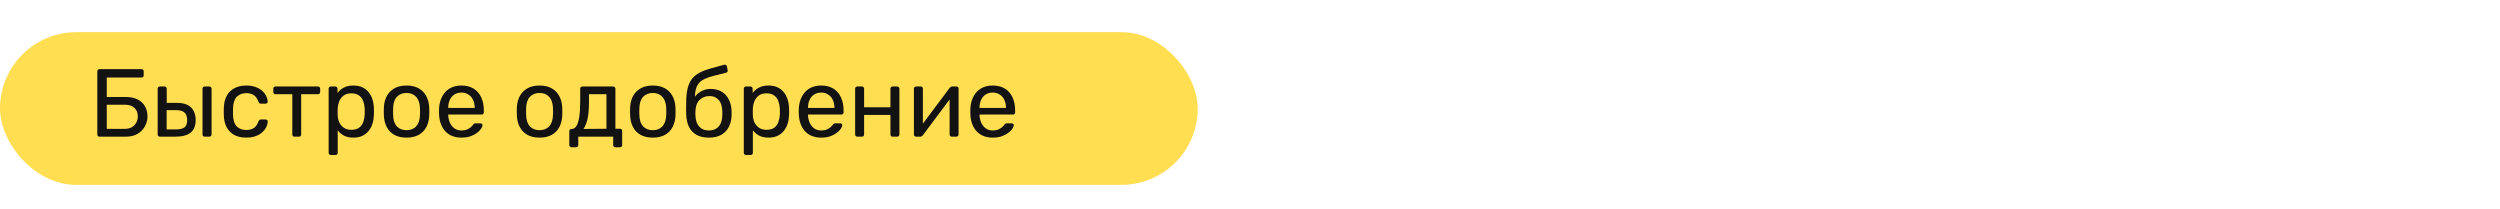 <svg width="311" height="26" viewBox="0 0 311 26" fill="none" xmlns="http://www.w3.org/2000/svg">
<rect y="4" width="149" height="19" rx="9.5" fill="#FFDE52"/>
<path d="M12.381 17C12.293 17 12.225 16.976 12.177 16.928C12.129 16.872 12.105 16.804 12.105 16.724V8.888C12.105 8.8 12.129 8.732 12.177 8.684C12.225 8.628 12.293 8.6 12.381 8.6H17.601C17.689 8.6 17.757 8.628 17.805 8.684C17.853 8.732 17.877 8.8 17.877 8.888V9.368C17.877 9.448 17.853 9.516 17.805 9.572C17.757 9.62 17.689 9.644 17.601 9.644H13.281V12.068H15.657C16.505 12.068 17.165 12.288 17.637 12.728C18.109 13.168 18.345 13.76 18.345 14.504C18.345 14.8 18.289 15.096 18.177 15.392C18.065 15.688 17.897 15.956 17.673 16.196C17.457 16.436 17.181 16.632 16.845 16.784C16.509 16.928 16.113 17 15.657 17H12.381ZM13.281 16.028H15.513C15.865 16.028 16.161 15.96 16.401 15.824C16.641 15.68 16.825 15.488 16.953 15.248C17.081 15.008 17.145 14.748 17.145 14.468C17.145 14.044 17.009 13.7 16.737 13.436C16.473 13.164 16.065 13.028 15.513 13.028H13.281V16.028ZM19.889 17C19.809 17 19.741 16.976 19.685 16.928C19.637 16.872 19.613 16.804 19.613 16.724V11.036C19.613 10.956 19.637 10.892 19.685 10.844C19.741 10.788 19.809 10.76 19.889 10.76H20.465C20.545 10.76 20.609 10.788 20.657 10.844C20.713 10.892 20.741 10.956 20.741 11.036V12.8H21.989C22.805 12.8 23.401 12.992 23.777 13.376C24.153 13.76 24.341 14.28 24.341 14.936C24.341 15.64 24.133 16.16 23.717 16.496C23.301 16.832 22.677 17 21.845 17H19.889ZM20.729 16.1H21.881C22.369 16.1 22.725 16.016 22.949 15.848C23.173 15.672 23.285 15.368 23.285 14.936C23.285 14.52 23.177 14.212 22.961 14.012C22.745 13.804 22.385 13.7 21.881 13.7H20.729V16.1ZM25.469 17C25.389 17 25.321 16.976 25.265 16.928C25.217 16.872 25.193 16.804 25.193 16.724V11.036C25.193 10.956 25.217 10.892 25.265 10.844C25.321 10.788 25.389 10.76 25.469 10.76H26.045C26.125 10.76 26.189 10.788 26.237 10.844C26.293 10.892 26.321 10.956 26.321 11.036V16.724C26.321 16.804 26.293 16.872 26.237 16.928C26.189 16.976 26.125 17 26.045 17H25.469ZM30.629 17.12C30.061 17.12 29.569 17.012 29.153 16.796C28.745 16.572 28.429 16.256 28.205 15.848C27.981 15.432 27.861 14.936 27.845 14.36C27.837 14.24 27.833 14.08 27.833 13.88C27.833 13.68 27.837 13.52 27.845 13.4C27.861 12.824 27.981 12.332 28.205 11.924C28.429 11.508 28.745 11.192 29.153 10.976C29.569 10.752 30.061 10.64 30.629 10.64C31.093 10.64 31.489 10.704 31.817 10.832C32.153 10.96 32.429 11.124 32.645 11.324C32.861 11.524 33.021 11.74 33.125 11.972C33.237 12.204 33.297 12.424 33.305 12.632C33.313 12.712 33.289 12.776 33.233 12.824C33.177 12.872 33.109 12.896 33.029 12.896H32.453C32.373 12.896 32.313 12.88 32.273 12.848C32.233 12.808 32.193 12.744 32.153 12.656C32.009 12.264 31.813 11.988 31.565 11.828C31.317 11.668 31.009 11.588 30.641 11.588C30.161 11.588 29.769 11.736 29.465 12.032C29.169 12.328 29.009 12.804 28.985 13.46C28.977 13.748 28.977 14.028 28.985 14.3C29.009 14.964 29.169 15.444 29.465 15.74C29.769 16.028 30.161 16.172 30.641 16.172C31.009 16.172 31.317 16.092 31.565 15.932C31.813 15.772 32.009 15.496 32.153 15.104C32.193 15.016 32.233 14.956 32.273 14.924C32.313 14.884 32.373 14.864 32.453 14.864H33.029C33.109 14.864 33.177 14.888 33.233 14.936C33.289 14.984 33.313 15.048 33.305 15.128C33.297 15.296 33.261 15.468 33.197 15.644C33.133 15.82 33.029 16 32.885 16.184C32.749 16.36 32.577 16.52 32.369 16.664C32.161 16.8 31.909 16.912 31.613 17C31.325 17.08 30.997 17.12 30.629 17.12ZM36.638 17C36.558 17 36.49 16.976 36.434 16.928C36.386 16.872 36.362 16.804 36.362 16.724V11.72H34.274C34.194 11.72 34.126 11.696 34.07 11.648C34.022 11.592 33.998 11.524 33.998 11.444V11.036C33.998 10.956 34.022 10.892 34.07 10.844C34.126 10.788 34.194 10.76 34.274 10.76H39.554C39.634 10.76 39.698 10.788 39.746 10.844C39.802 10.892 39.83 10.956 39.83 11.036V11.444C39.83 11.524 39.802 11.592 39.746 11.648C39.698 11.696 39.634 11.72 39.554 11.72H37.466V16.724C37.466 16.804 37.442 16.872 37.394 16.928C37.346 16.976 37.278 17 37.19 17H36.638ZM41.159 19.28C41.079 19.28 41.011 19.252 40.955 19.196C40.907 19.148 40.883 19.084 40.883 19.004V11.036C40.883 10.956 40.907 10.892 40.955 10.844C41.011 10.788 41.079 10.76 41.159 10.76H41.711C41.791 10.76 41.855 10.788 41.903 10.844C41.959 10.892 41.987 10.956 41.987 11.036V11.564C42.179 11.3 42.435 11.08 42.755 10.904C43.075 10.728 43.475 10.64 43.955 10.64C44.403 10.64 44.783 10.716 45.095 10.868C45.415 11.02 45.675 11.228 45.875 11.492C46.083 11.756 46.239 12.056 46.343 12.392C46.447 12.728 46.503 13.088 46.511 13.472C46.519 13.6 46.523 13.736 46.523 13.88C46.523 14.024 46.519 14.16 46.511 14.288C46.503 14.664 46.447 15.024 46.343 15.368C46.239 15.704 46.083 16.004 45.875 16.268C45.675 16.524 45.415 16.732 45.095 16.892C44.783 17.044 44.403 17.12 43.955 17.12C43.491 17.12 43.099 17.036 42.779 16.868C42.467 16.692 42.211 16.476 42.011 16.22V19.004C42.011 19.084 41.987 19.148 41.939 19.196C41.891 19.252 41.823 19.28 41.735 19.28H41.159ZM43.703 16.148C44.119 16.148 44.443 16.06 44.675 15.884C44.915 15.7 45.087 15.464 45.191 15.176C45.295 14.88 45.355 14.564 45.371 14.228C45.379 13.996 45.379 13.764 45.371 13.532C45.355 13.196 45.295 12.884 45.191 12.596C45.087 12.3 44.915 12.064 44.675 11.888C44.443 11.704 44.119 11.612 43.703 11.612C43.311 11.612 42.991 11.704 42.743 11.888C42.503 12.072 42.323 12.308 42.203 12.596C42.091 12.876 42.027 13.164 42.011 13.46C42.003 13.588 41.999 13.74 41.999 13.916C41.999 14.092 42.003 14.248 42.011 14.384C42.019 14.664 42.083 14.94 42.203 15.212C42.331 15.484 42.519 15.708 42.767 15.884C43.015 16.06 43.327 16.148 43.703 16.148ZM50.575 17.12C49.967 17.12 49.459 17.004 49.051 16.772C48.643 16.54 48.331 16.22 48.115 15.812C47.899 15.396 47.779 14.924 47.755 14.396C47.747 14.26 47.743 14.088 47.743 13.88C47.743 13.664 47.747 13.492 47.755 13.364C47.779 12.828 47.899 12.356 48.115 11.948C48.339 11.54 48.655 11.22 49.063 10.988C49.471 10.756 49.975 10.64 50.575 10.64C51.175 10.64 51.679 10.756 52.087 10.988C52.495 11.22 52.807 11.54 53.023 11.948C53.247 12.356 53.371 12.828 53.395 13.364C53.403 13.492 53.407 13.664 53.407 13.88C53.407 14.088 53.403 14.26 53.395 14.396C53.371 14.924 53.251 15.396 53.035 15.812C52.819 16.22 52.507 16.54 52.099 16.772C51.691 17.004 51.183 17.12 50.575 17.12ZM50.575 16.196C51.071 16.196 51.467 16.04 51.763 15.728C52.059 15.408 52.219 14.944 52.243 14.336C52.251 14.216 52.255 14.064 52.255 13.88C52.255 13.696 52.251 13.544 52.243 13.424C52.219 12.816 52.059 12.356 51.763 12.044C51.467 11.724 51.071 11.564 50.575 11.564C50.079 11.564 49.679 11.724 49.375 12.044C49.079 12.356 48.923 12.816 48.907 13.424C48.899 13.544 48.895 13.696 48.895 13.88C48.895 14.064 48.899 14.216 48.907 14.336C48.923 14.944 49.079 15.408 49.375 15.728C49.679 16.04 50.079 16.196 50.575 16.196ZM57.394 17.12C56.57 17.12 55.914 16.868 55.426 16.364C54.938 15.852 54.67 15.156 54.622 14.276C54.614 14.172 54.61 14.04 54.61 13.88C54.61 13.712 54.614 13.576 54.622 13.472C54.654 12.904 54.786 12.408 55.018 11.984C55.25 11.552 55.566 11.22 55.966 10.988C56.374 10.756 56.85 10.64 57.394 10.64C58.002 10.64 58.51 10.768 58.918 11.024C59.334 11.28 59.65 11.644 59.866 12.116C60.082 12.588 60.19 13.14 60.19 13.772V13.976C60.19 14.064 60.162 14.132 60.106 14.18C60.058 14.228 59.994 14.252 59.914 14.252H55.762C55.762 14.26 55.762 14.276 55.762 14.3C55.762 14.324 55.762 14.344 55.762 14.36C55.778 14.688 55.85 14.996 55.978 15.284C56.106 15.564 56.29 15.792 56.53 15.968C56.77 16.144 57.058 16.232 57.394 16.232C57.682 16.232 57.922 16.188 58.114 16.1C58.306 16.012 58.462 15.916 58.582 15.812C58.702 15.7 58.782 15.616 58.822 15.56C58.894 15.456 58.95 15.396 58.99 15.38C59.03 15.356 59.094 15.344 59.182 15.344H59.758C59.838 15.344 59.902 15.368 59.95 15.416C60.006 15.456 60.03 15.516 60.022 15.596C60.014 15.716 59.95 15.864 59.83 16.04C59.71 16.208 59.538 16.376 59.314 16.544C59.09 16.712 58.818 16.852 58.498 16.964C58.178 17.068 57.81 17.12 57.394 17.12ZM55.762 13.424H59.05V13.388C59.05 13.028 58.982 12.708 58.846 12.428C58.718 12.148 58.53 11.928 58.282 11.768C58.034 11.6 57.738 11.516 57.394 11.516C57.05 11.516 56.754 11.6 56.506 11.768C56.266 11.928 56.082 12.148 55.954 12.428C55.826 12.708 55.762 13.028 55.762 13.388V13.424ZM67.122 17.12C66.514 17.12 66.006 17.004 65.598 16.772C65.19 16.54 64.878 16.22 64.662 15.812C64.446 15.396 64.326 14.924 64.302 14.396C64.294 14.26 64.29 14.088 64.29 13.88C64.29 13.664 64.294 13.492 64.302 13.364C64.326 12.828 64.446 12.356 64.662 11.948C64.886 11.54 65.202 11.22 65.61 10.988C66.018 10.756 66.522 10.64 67.122 10.64C67.722 10.64 68.226 10.756 68.634 10.988C69.042 11.22 69.354 11.54 69.57 11.948C69.794 12.356 69.918 12.828 69.942 13.364C69.95 13.492 69.954 13.664 69.954 13.88C69.954 14.088 69.95 14.26 69.942 14.396C69.918 14.924 69.798 15.396 69.582 15.812C69.366 16.22 69.054 16.54 68.646 16.772C68.238 17.004 67.73 17.12 67.122 17.12ZM67.122 16.196C67.618 16.196 68.014 16.04 68.31 15.728C68.606 15.408 68.766 14.944 68.79 14.336C68.798 14.216 68.802 14.064 68.802 13.88C68.802 13.696 68.798 13.544 68.79 13.424C68.766 12.816 68.606 12.356 68.31 12.044C68.014 11.724 67.618 11.564 67.122 11.564C66.626 11.564 66.226 11.724 65.922 12.044C65.626 12.356 65.47 12.816 65.454 13.424C65.446 13.544 65.442 13.696 65.442 13.88C65.442 14.064 65.446 14.216 65.454 14.336C65.47 14.944 65.626 15.408 65.922 15.728C66.226 16.04 66.626 16.196 67.122 16.196ZM71.097 18.32C71.017 18.32 70.949 18.292 70.893 18.236C70.845 18.188 70.821 18.124 70.821 18.044V16.316C70.821 16.236 70.845 16.172 70.893 16.124C70.949 16.068 71.017 16.04 71.097 16.04H71.157C71.373 16.032 71.557 15.912 71.709 15.68C71.861 15.44 71.977 15.068 72.057 14.564C72.137 14.052 72.177 13.388 72.177 12.572V11.036C72.177 10.956 72.201 10.892 72.249 10.844C72.305 10.788 72.373 10.76 72.453 10.76H76.281C76.361 10.76 76.425 10.788 76.473 10.844C76.529 10.892 76.557 10.956 76.557 11.036V16.016H77.121C77.209 16.016 77.277 16.044 77.325 16.1C77.373 16.148 77.397 16.212 77.397 16.292V18.044C77.397 18.124 77.373 18.188 77.325 18.236C77.277 18.292 77.209 18.32 77.121 18.32H76.557C76.477 18.32 76.409 18.292 76.353 18.236C76.305 18.188 76.281 18.124 76.281 18.044V17H71.937V18.044C71.937 18.124 71.909 18.188 71.853 18.236C71.805 18.292 71.741 18.32 71.661 18.32H71.097ZM72.585 16.04L75.441 16.016V11.72H73.269V12.704C73.269 13.552 73.209 14.248 73.089 14.792C72.969 15.328 72.801 15.744 72.585 16.04ZM81.208 17.12C80.6 17.12 80.092 17.004 79.684 16.772C79.276 16.54 78.964 16.22 78.748 15.812C78.532 15.396 78.412 14.924 78.388 14.396C78.38 14.26 78.376 14.088 78.376 13.88C78.376 13.664 78.38 13.492 78.388 13.364C78.412 12.828 78.532 12.356 78.748 11.948C78.972 11.54 79.288 11.22 79.696 10.988C80.104 10.756 80.608 10.64 81.208 10.64C81.808 10.64 82.312 10.756 82.72 10.988C83.128 11.22 83.44 11.54 83.656 11.948C83.88 12.356 84.004 12.828 84.028 13.364C84.036 13.492 84.04 13.664 84.04 13.88C84.04 14.088 84.036 14.26 84.028 14.396C84.004 14.924 83.884 15.396 83.668 15.812C83.452 16.22 83.14 16.54 82.732 16.772C82.324 17.004 81.816 17.12 81.208 17.12ZM81.208 16.196C81.704 16.196 82.1 16.04 82.396 15.728C82.692 15.408 82.852 14.944 82.876 14.336C82.884 14.216 82.888 14.064 82.888 13.88C82.888 13.696 82.884 13.544 82.876 13.424C82.852 12.816 82.692 12.356 82.396 12.044C82.1 11.724 81.704 11.564 81.208 11.564C80.712 11.564 80.312 11.724 80.008 12.044C79.712 12.356 79.556 12.816 79.54 13.424C79.532 13.544 79.528 13.696 79.528 13.88C79.528 14.064 79.532 14.216 79.54 14.336C79.556 14.944 79.712 15.408 80.008 15.728C80.312 16.04 80.712 16.196 81.208 16.196ZM88.183 17.12C87.567 17.12 87.051 17.004 86.635 16.772C86.227 16.532 85.915 16.196 85.699 15.764C85.491 15.324 85.379 14.816 85.363 14.24C85.355 14 85.351 13.76 85.351 13.52C85.351 13.28 85.355 13.04 85.363 12.8C85.363 12.072 85.423 11.468 85.543 10.988C85.663 10.508 85.843 10.116 86.083 9.812C86.331 9.5 86.643 9.244 87.019 9.044C87.395 8.844 87.839 8.672 88.351 8.528C88.863 8.376 89.447 8.216 90.103 8.048C90.175 8.032 90.243 8.044 90.307 8.084C90.379 8.124 90.419 8.18 90.427 8.252L90.523 8.744C90.539 8.816 90.527 8.88 90.487 8.936C90.455 8.992 90.403 9.028 90.331 9.044C89.731 9.196 89.207 9.328 88.759 9.44C88.311 9.552 87.935 9.684 87.631 9.836C87.327 9.98 87.083 10.168 86.899 10.4C86.715 10.632 86.587 10.94 86.515 11.324C86.451 11.708 86.431 12.2 86.455 12.8L86.191 12.692C86.231 12.396 86.355 12.128 86.563 11.888C86.779 11.64 87.047 11.44 87.367 11.288C87.687 11.136 88.027 11.06 88.387 11.06C88.939 11.06 89.403 11.176 89.779 11.408C90.163 11.64 90.455 11.956 90.655 12.356C90.863 12.756 90.979 13.216 91.003 13.736C91.019 14.008 91.019 14.244 91.003 14.444C90.979 14.964 90.859 15.428 90.643 15.836C90.427 16.236 90.115 16.552 89.707 16.784C89.299 17.008 88.791 17.12 88.183 17.12ZM88.183 16.232C88.687 16.232 89.087 16.076 89.383 15.764C89.679 15.452 89.835 14.996 89.851 14.396C89.859 14.316 89.863 14.224 89.863 14.12C89.863 14.016 89.859 13.908 89.851 13.796C89.835 13.188 89.679 12.728 89.383 12.416C89.095 12.104 88.731 11.948 88.291 11.948C87.787 11.948 87.371 12.104 87.043 12.416C86.715 12.728 86.539 13.188 86.515 13.796C86.507 13.908 86.503 14.016 86.503 14.12C86.503 14.224 86.507 14.316 86.515 14.396C86.539 14.996 86.699 15.452 86.995 15.764C87.291 16.076 87.687 16.232 88.183 16.232ZM92.803 19.28C92.724 19.28 92.656 19.252 92.6 19.196C92.552 19.148 92.528 19.084 92.528 19.004V11.036C92.528 10.956 92.552 10.892 92.6 10.844C92.656 10.788 92.724 10.76 92.803 10.76H93.356C93.436 10.76 93.499 10.788 93.547 10.844C93.603 10.892 93.632 10.956 93.632 11.036V11.564C93.823 11.3 94.079 11.08 94.4 10.904C94.719 10.728 95.12 10.64 95.6 10.64C96.047 10.64 96.427 10.716 96.74 10.868C97.059 11.02 97.32 11.228 97.519 11.492C97.728 11.756 97.883 12.056 97.987 12.392C98.091 12.728 98.147 13.088 98.156 13.472C98.163 13.6 98.168 13.736 98.168 13.88C98.168 14.024 98.163 14.16 98.156 14.288C98.147 14.664 98.091 15.024 97.987 15.368C97.883 15.704 97.728 16.004 97.519 16.268C97.32 16.524 97.059 16.732 96.74 16.892C96.427 17.044 96.047 17.12 95.6 17.12C95.135 17.12 94.743 17.036 94.424 16.868C94.112 16.692 93.856 16.476 93.656 16.22V19.004C93.656 19.084 93.632 19.148 93.584 19.196C93.535 19.252 93.468 19.28 93.379 19.28H92.803ZM95.347 16.148C95.763 16.148 96.088 16.06 96.32 15.884C96.559 15.7 96.731 15.464 96.835 15.176C96.939 14.88 96.999 14.564 97.016 14.228C97.023 13.996 97.023 13.764 97.016 13.532C96.999 13.196 96.939 12.884 96.835 12.596C96.731 12.3 96.559 12.064 96.32 11.888C96.088 11.704 95.763 11.612 95.347 11.612C94.956 11.612 94.635 11.704 94.388 11.888C94.147 12.072 93.968 12.308 93.847 12.596C93.736 12.876 93.671 13.164 93.656 13.46C93.647 13.588 93.644 13.74 93.644 13.916C93.644 14.092 93.647 14.248 93.656 14.384C93.663 14.664 93.728 14.94 93.847 15.212C93.975 15.484 94.163 15.708 94.412 15.884C94.659 16.06 94.972 16.148 95.347 16.148ZM102.148 17.12C101.324 17.12 100.668 16.868 100.18 16.364C99.692 15.852 99.424 15.156 99.376 14.276C99.368 14.172 99.364 14.04 99.364 13.88C99.364 13.712 99.368 13.576 99.376 13.472C99.408 12.904 99.54 12.408 99.772 11.984C100.004 11.552 100.32 11.22 100.72 10.988C101.128 10.756 101.604 10.64 102.148 10.64C102.756 10.64 103.264 10.768 103.672 11.024C104.088 11.28 104.404 11.644 104.62 12.116C104.836 12.588 104.944 13.14 104.944 13.772V13.976C104.944 14.064 104.916 14.132 104.86 14.18C104.812 14.228 104.748 14.252 104.668 14.252H100.516C100.516 14.26 100.516 14.276 100.516 14.3C100.516 14.324 100.516 14.344 100.516 14.36C100.532 14.688 100.604 14.996 100.732 15.284C100.86 15.564 101.044 15.792 101.284 15.968C101.524 16.144 101.812 16.232 102.148 16.232C102.436 16.232 102.676 16.188 102.868 16.1C103.06 16.012 103.216 15.916 103.336 15.812C103.456 15.7 103.536 15.616 103.576 15.56C103.648 15.456 103.704 15.396 103.744 15.38C103.784 15.356 103.848 15.344 103.936 15.344H104.512C104.592 15.344 104.656 15.368 104.704 15.416C104.76 15.456 104.784 15.516 104.776 15.596C104.768 15.716 104.704 15.864 104.584 16.04C104.464 16.208 104.292 16.376 104.068 16.544C103.844 16.712 103.572 16.852 103.252 16.964C102.932 17.068 102.564 17.12 102.148 17.12ZM100.516 13.424H103.804V13.388C103.804 13.028 103.736 12.708 103.6 12.428C103.472 12.148 103.284 11.928 103.036 11.768C102.788 11.6 102.492 11.516 102.148 11.516C101.804 11.516 101.508 11.6 101.26 11.768C101.02 11.928 100.836 12.148 100.708 12.428C100.58 12.708 100.516 13.028 100.516 13.388V13.424ZM106.655 17C106.575 17 106.507 16.976 106.451 16.928C106.403 16.872 106.379 16.804 106.379 16.724V11.036C106.379 10.956 106.403 10.892 106.451 10.844C106.507 10.788 106.575 10.76 106.655 10.76H107.231C107.311 10.76 107.375 10.788 107.423 10.844C107.471 10.892 107.495 10.956 107.495 11.036V13.34H110.771V11.036C110.771 10.956 110.795 10.892 110.843 10.844C110.899 10.788 110.967 10.76 111.047 10.76H111.611C111.691 10.76 111.755 10.788 111.803 10.844C111.859 10.892 111.887 10.956 111.887 11.036V16.724C111.887 16.804 111.859 16.872 111.803 16.928C111.755 16.976 111.691 17 111.611 17H111.047C110.967 17 110.899 16.976 110.843 16.928C110.795 16.872 110.771 16.804 110.771 16.724V14.3H107.495V16.724C107.495 16.804 107.471 16.872 107.423 16.928C107.375 16.976 107.311 17 107.231 17H106.655ZM113.955 17C113.883 17 113.819 16.976 113.763 16.928C113.715 16.872 113.691 16.812 113.691 16.748V11.036C113.691 10.956 113.715 10.892 113.763 10.844C113.819 10.788 113.887 10.76 113.967 10.76H114.543C114.623 10.76 114.687 10.788 114.735 10.844C114.783 10.892 114.807 10.956 114.807 11.036V16.124L114.495 15.8L118.131 10.94C118.171 10.892 118.215 10.852 118.263 10.82C118.311 10.78 118.371 10.76 118.443 10.76H118.995C119.059 10.76 119.115 10.784 119.163 10.832C119.219 10.88 119.247 10.936 119.247 11V16.724C119.247 16.804 119.219 16.872 119.163 16.928C119.115 16.976 119.051 17 118.971 17H118.407C118.319 17 118.251 16.976 118.203 16.928C118.155 16.872 118.131 16.804 118.131 16.724V11.936L118.467 11.924L114.807 16.82C114.775 16.86 114.735 16.9 114.687 16.94C114.639 16.98 114.575 17 114.495 17H113.955ZM123.488 17.12C122.664 17.12 122.008 16.868 121.52 16.364C121.032 15.852 120.764 15.156 120.716 14.276C120.708 14.172 120.704 14.04 120.704 13.88C120.704 13.712 120.708 13.576 120.716 13.472C120.748 12.904 120.88 12.408 121.112 11.984C121.344 11.552 121.66 11.22 122.06 10.988C122.468 10.756 122.944 10.64 123.488 10.64C124.096 10.64 124.604 10.768 125.012 11.024C125.428 11.28 125.744 11.644 125.96 12.116C126.176 12.588 126.284 13.14 126.284 13.772V13.976C126.284 14.064 126.256 14.132 126.2 14.18C126.152 14.228 126.088 14.252 126.008 14.252H121.856C121.856 14.26 121.856 14.276 121.856 14.3C121.856 14.324 121.856 14.344 121.856 14.36C121.872 14.688 121.944 14.996 122.072 15.284C122.2 15.564 122.384 15.792 122.624 15.968C122.864 16.144 123.152 16.232 123.488 16.232C123.776 16.232 124.016 16.188 124.208 16.1C124.4 16.012 124.556 15.916 124.676 15.812C124.796 15.7 124.876 15.616 124.916 15.56C124.988 15.456 125.044 15.396 125.084 15.38C125.124 15.356 125.188 15.344 125.276 15.344H125.852C125.932 15.344 125.996 15.368 126.044 15.416C126.1 15.456 126.124 15.516 126.116 15.596C126.108 15.716 126.044 15.864 125.924 16.04C125.804 16.208 125.632 16.376 125.408 16.544C125.184 16.712 124.912 16.852 124.592 16.964C124.272 17.068 123.904 17.12 123.488 17.12ZM121.856 13.424H125.144V13.388C125.144 13.028 125.076 12.708 124.94 12.428C124.812 12.148 124.624 11.928 124.376 11.768C124.128 11.6 123.832 11.516 123.488 11.516C123.144 11.516 122.848 11.6 122.6 11.768C122.36 11.928 122.176 12.148 122.048 12.428C121.92 12.708 121.856 13.028 121.856 13.388V13.424Z" fill="#121212"/>
</svg>

